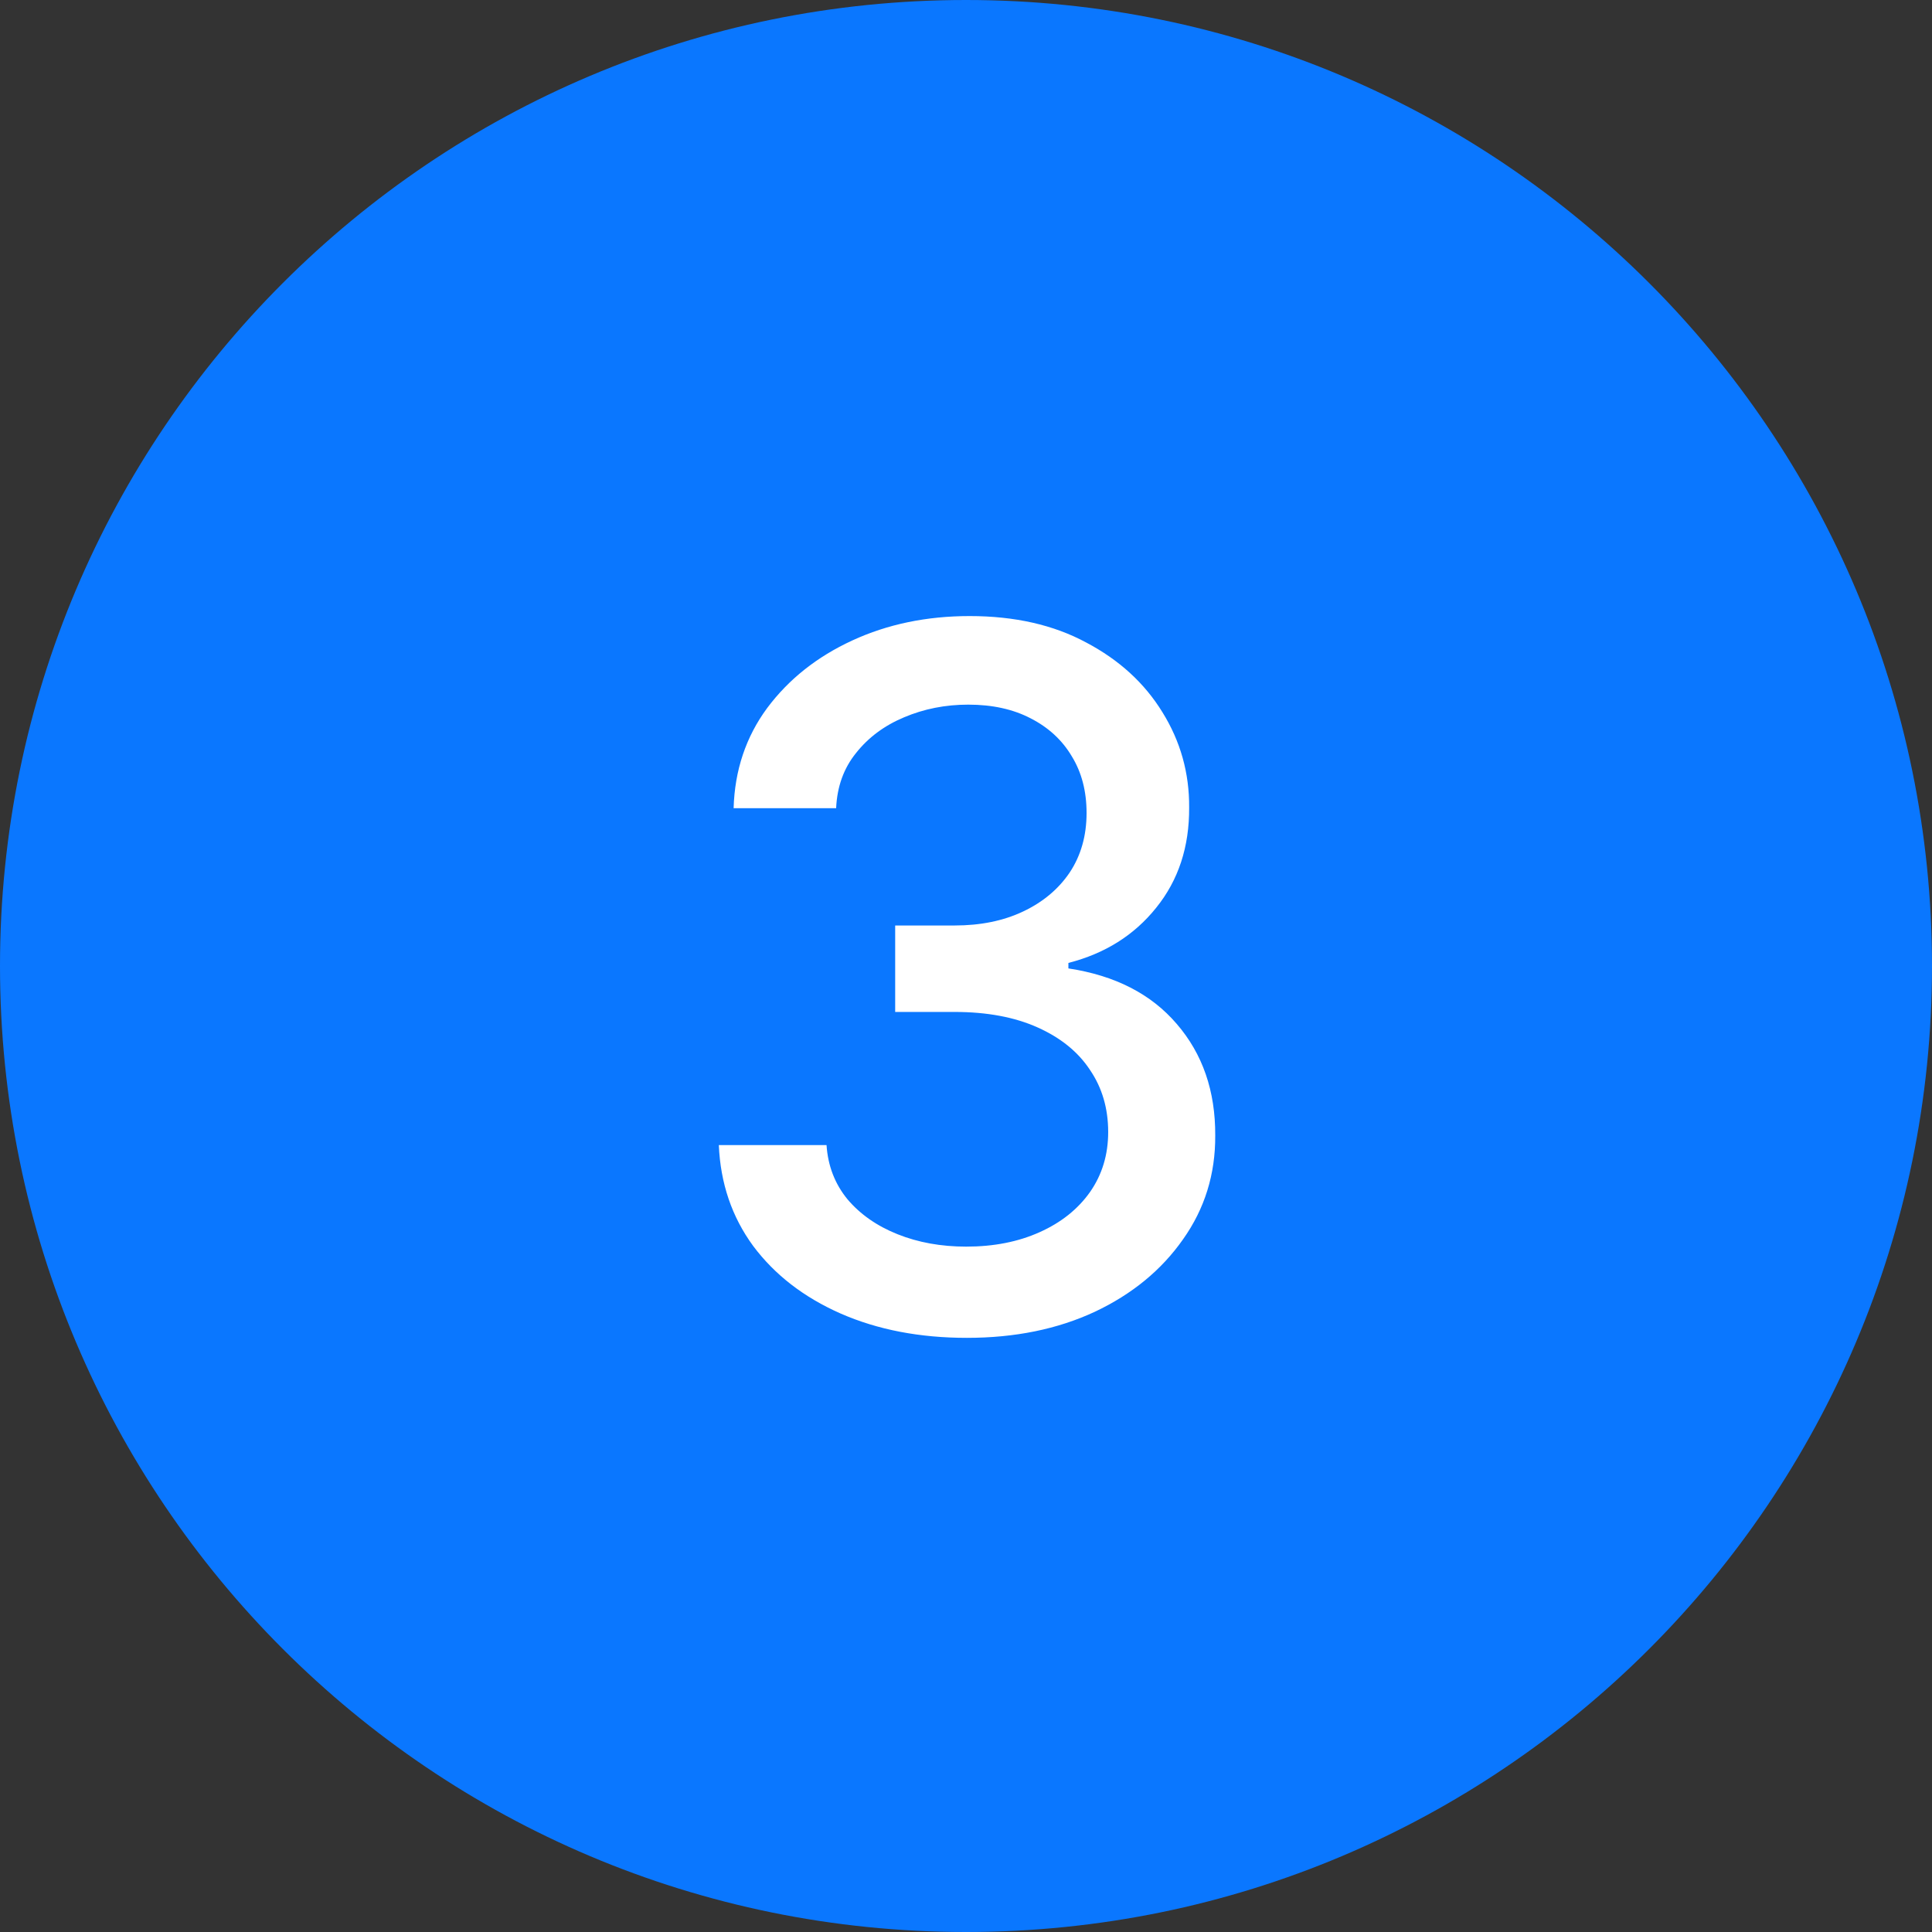 <svg width="32" height="32" viewBox="0 0 32 32" fill="none" xmlns="http://www.w3.org/2000/svg">
<rect x="0" y="0" width="32" height="32" fill="#333333" stroke="none"/>
<path d="M0 16C0 7.163 7.163 0 16 0C24.837 0 32 7.163 32 16C32 24.837 24.837 32 16 32C7.163 32 0 24.837 0 16Z" fill="#0A77FF"/>
<path d="M16.014 22.159C15.234 22.159 14.537 22.025 13.923 21.756C13.313 21.487 12.831 21.114 12.474 20.636C12.122 20.155 11.933 19.599 11.906 18.966L13.69 18.966C13.713 19.311 13.829 19.61 14.037 19.864C14.249 20.114 14.526 20.307 14.867 20.443C15.207 20.579 15.586 20.648 16.003 20.648C16.461 20.648 16.866 20.568 17.219 20.409C17.575 20.25 17.853 20.028 18.054 19.744C18.255 19.456 18.355 19.125 18.355 18.75C18.355 18.36 18.255 18.017 18.054 17.722C17.857 17.422 17.567 17.188 17.185 17.017C16.806 16.847 16.348 16.761 15.81 16.761H14.827L14.827 15.329L15.81 15.329C16.241 15.329 16.62 15.252 16.946 15.097C17.276 14.941 17.533 14.725 17.719 14.449C17.904 14.169 17.997 13.841 17.997 13.466C17.997 13.106 17.916 12.794 17.753 12.528C17.594 12.259 17.366 12.049 17.071 11.898C16.779 11.746 16.435 11.671 16.037 11.671C15.658 11.671 15.304 11.741 14.974 11.881C14.649 12.017 14.383 12.214 14.179 12.472C13.974 12.725 13.865 13.03 13.849 13.386L12.151 13.386C12.169 12.758 12.355 12.204 12.707 11.727C13.063 11.25 13.533 10.877 14.117 10.608C14.7 10.339 15.348 10.204 16.06 10.204C16.806 10.204 17.45 10.35 17.991 10.642C18.537 10.93 18.957 11.314 19.253 11.796C19.552 12.277 19.7 12.803 19.696 13.375C19.7 14.027 19.518 14.579 19.151 15.034C18.787 15.489 18.302 15.794 17.696 15.949V16.04C18.469 16.157 19.067 16.464 19.491 16.96C19.919 17.456 20.132 18.072 20.128 18.807C20.132 19.447 19.954 20.021 19.594 20.528C19.238 21.036 18.751 21.436 18.134 21.727C17.516 22.015 16.81 22.159 16.014 22.159Z" fill="white"/>
</svg>
